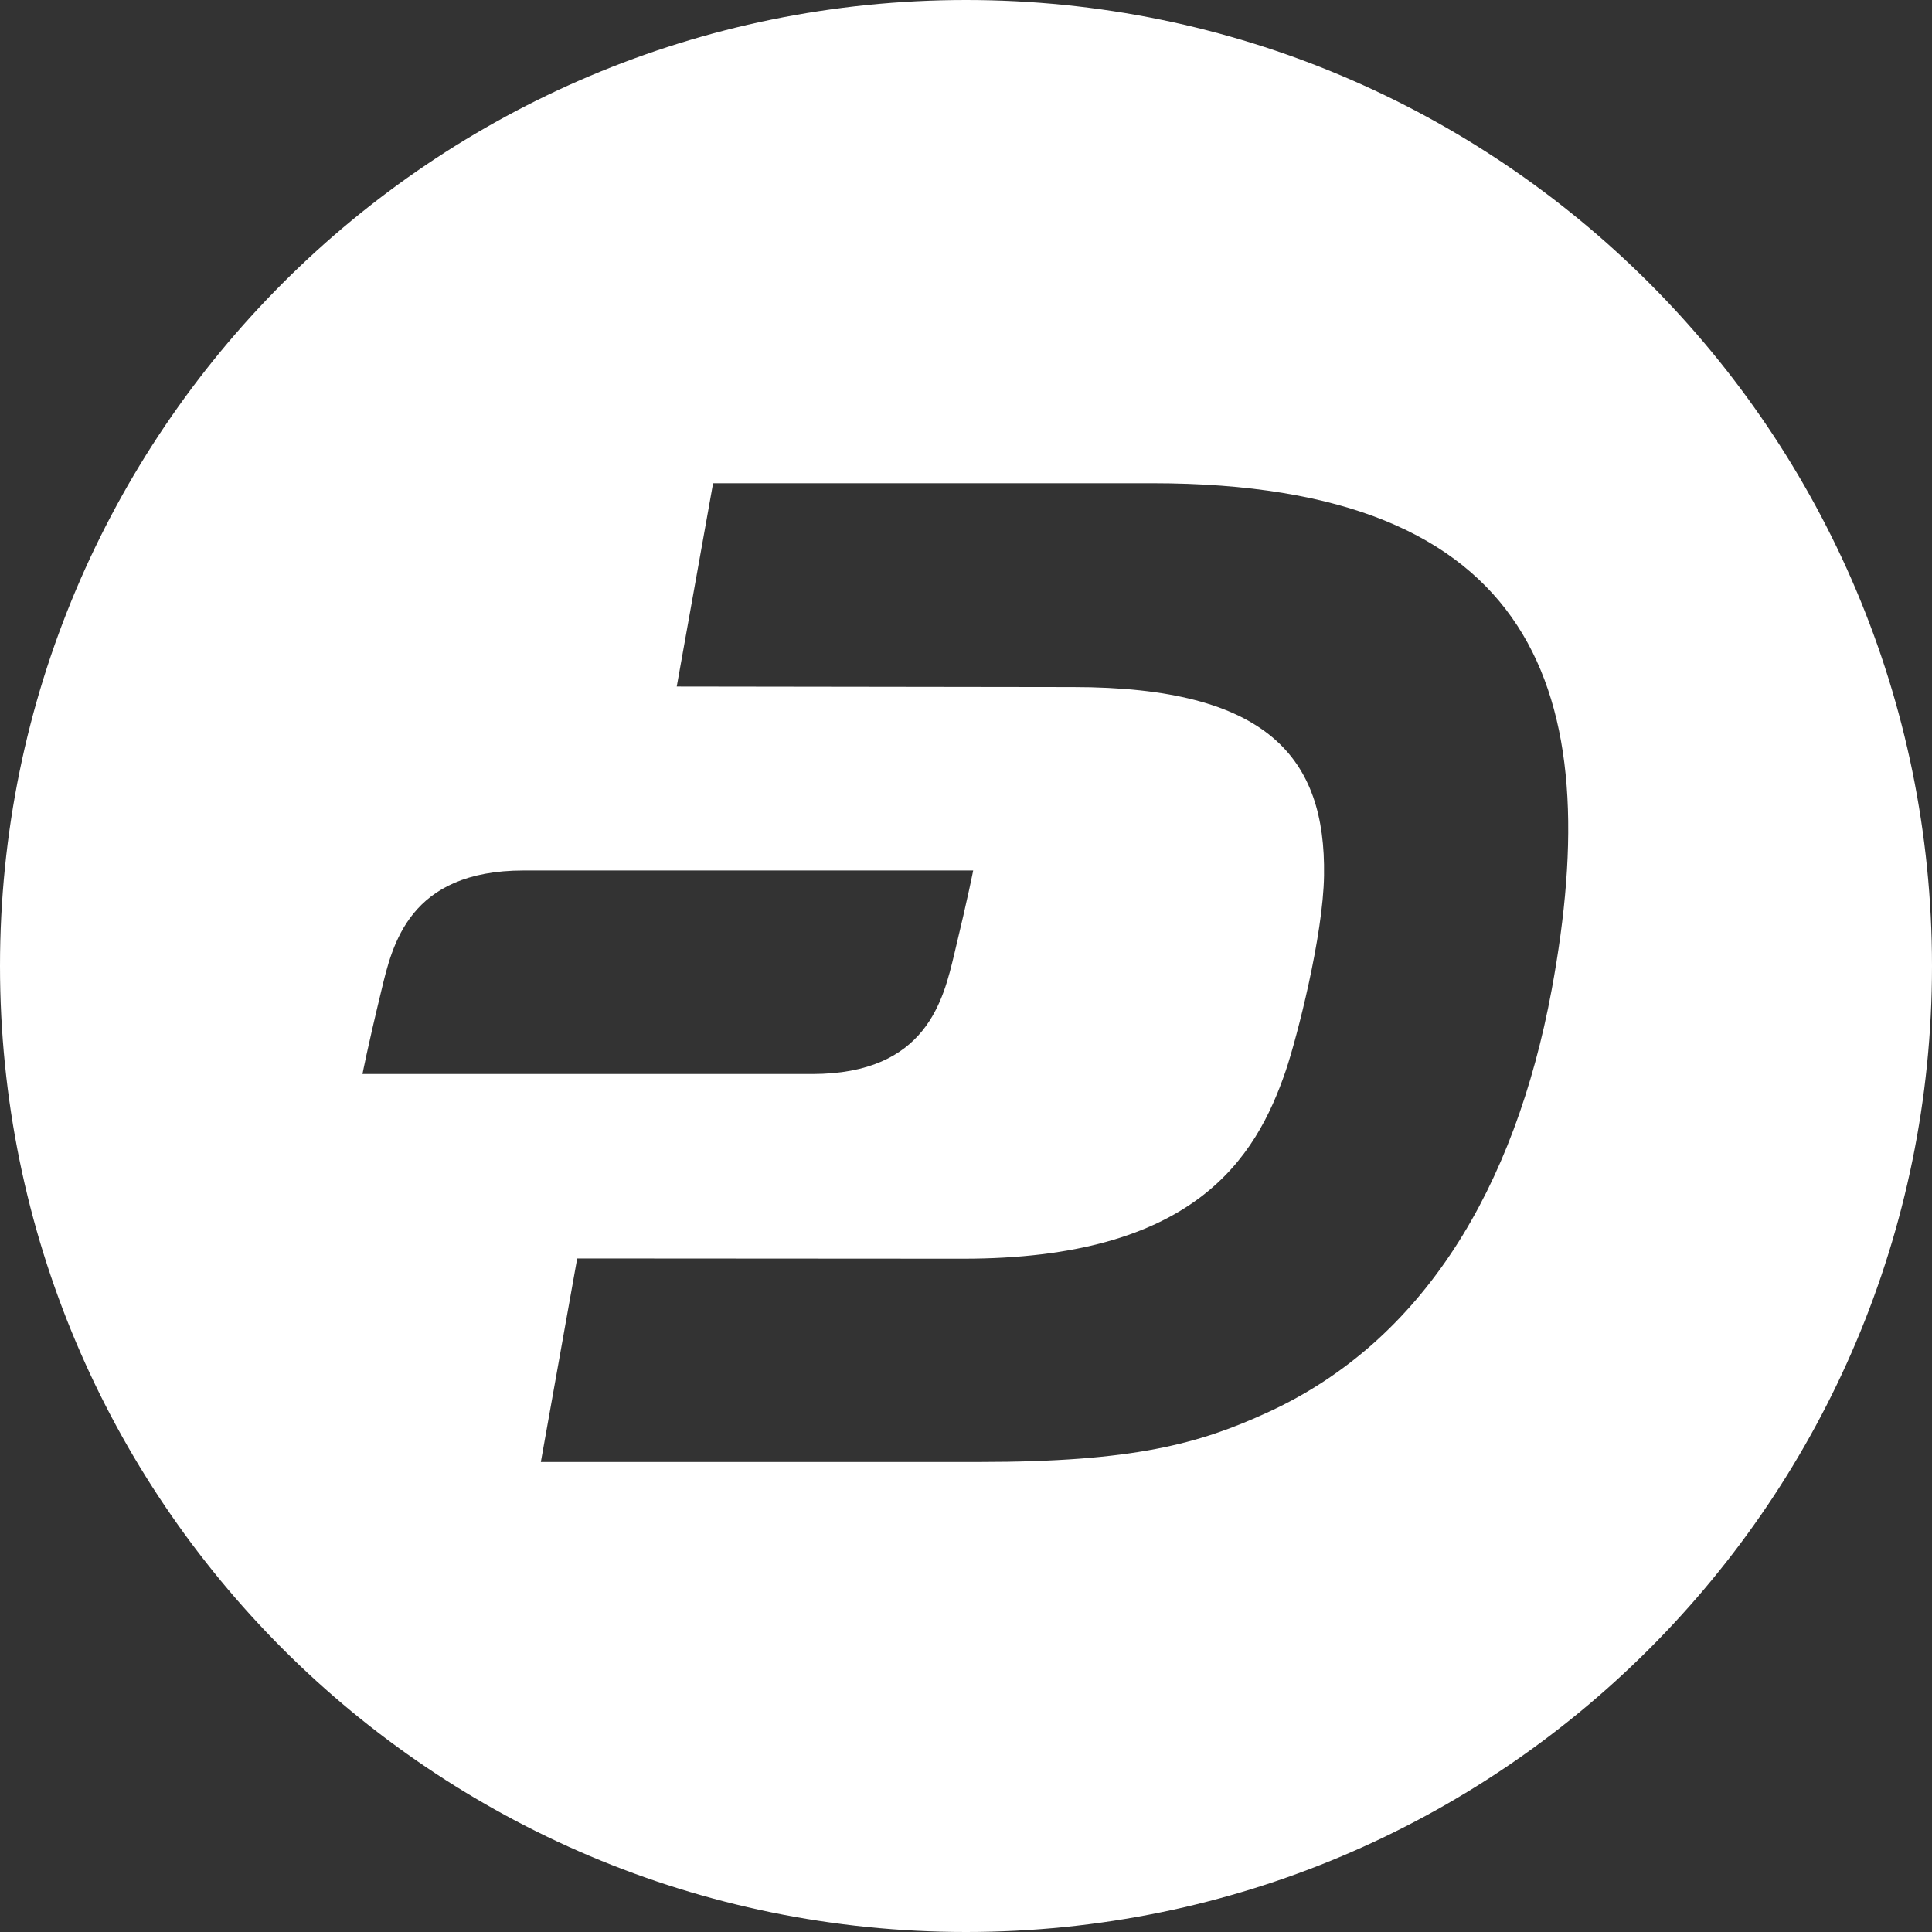 <svg width="32" height="32" viewBox="0 0 32 32" version="1.1" xmlns="http://www.w3.org/2000/svg" xmlns:xlink="http://www.w3.org/1999/xlink"><rect x="0" y="0" width="32" height="32" fill="#333333" stroke="none"/><title>white/dash</title><desc>Created with Sketch.</desc><g id="white/dash" stroke="none" stroke-width="1" fill="none" fill-rule="evenodd"><path d="M16,32 C7.163,32 0,24.837 0,16 C0,7.163 7.163,0 16,0 C24.837,0 32,7.163 32,16 C32,24.837 24.837,32 16,32 Z M19.086,8.004 L11.811,8.004 L11.209,11.371 L17.771,11.38 C21.002,11.38 21.96,12.554 21.93,14.501 C21.916,15.499 21.481,17.187 21.297,17.732 C20.8,19.191 19.776,20.853 15.938,20.848 L9.56,20.844 L8.958,24.215 L16.215,24.215 C18.774,24.215 19.864,23.916 21.015,23.385 C23.569,22.207 25.09,19.684 25.701,16.391 C26.607,11.49 25.477,8.004 19.086,8.004 Z M15.807,15.798 C16.044,14.813 16.119,14.418 16.119,14.418 L8.673,14.418 C6.769,14.418 6.497,15.657 6.316,16.409 C6.079,17.389 6.004,17.789 6.004,17.789 L13.451,17.789 C15.354,17.789 15.626,16.549 15.807,15.798 Z" id="Combined-Shape" fill="#FFF" fill-rule="nonzero"/></g></svg>
